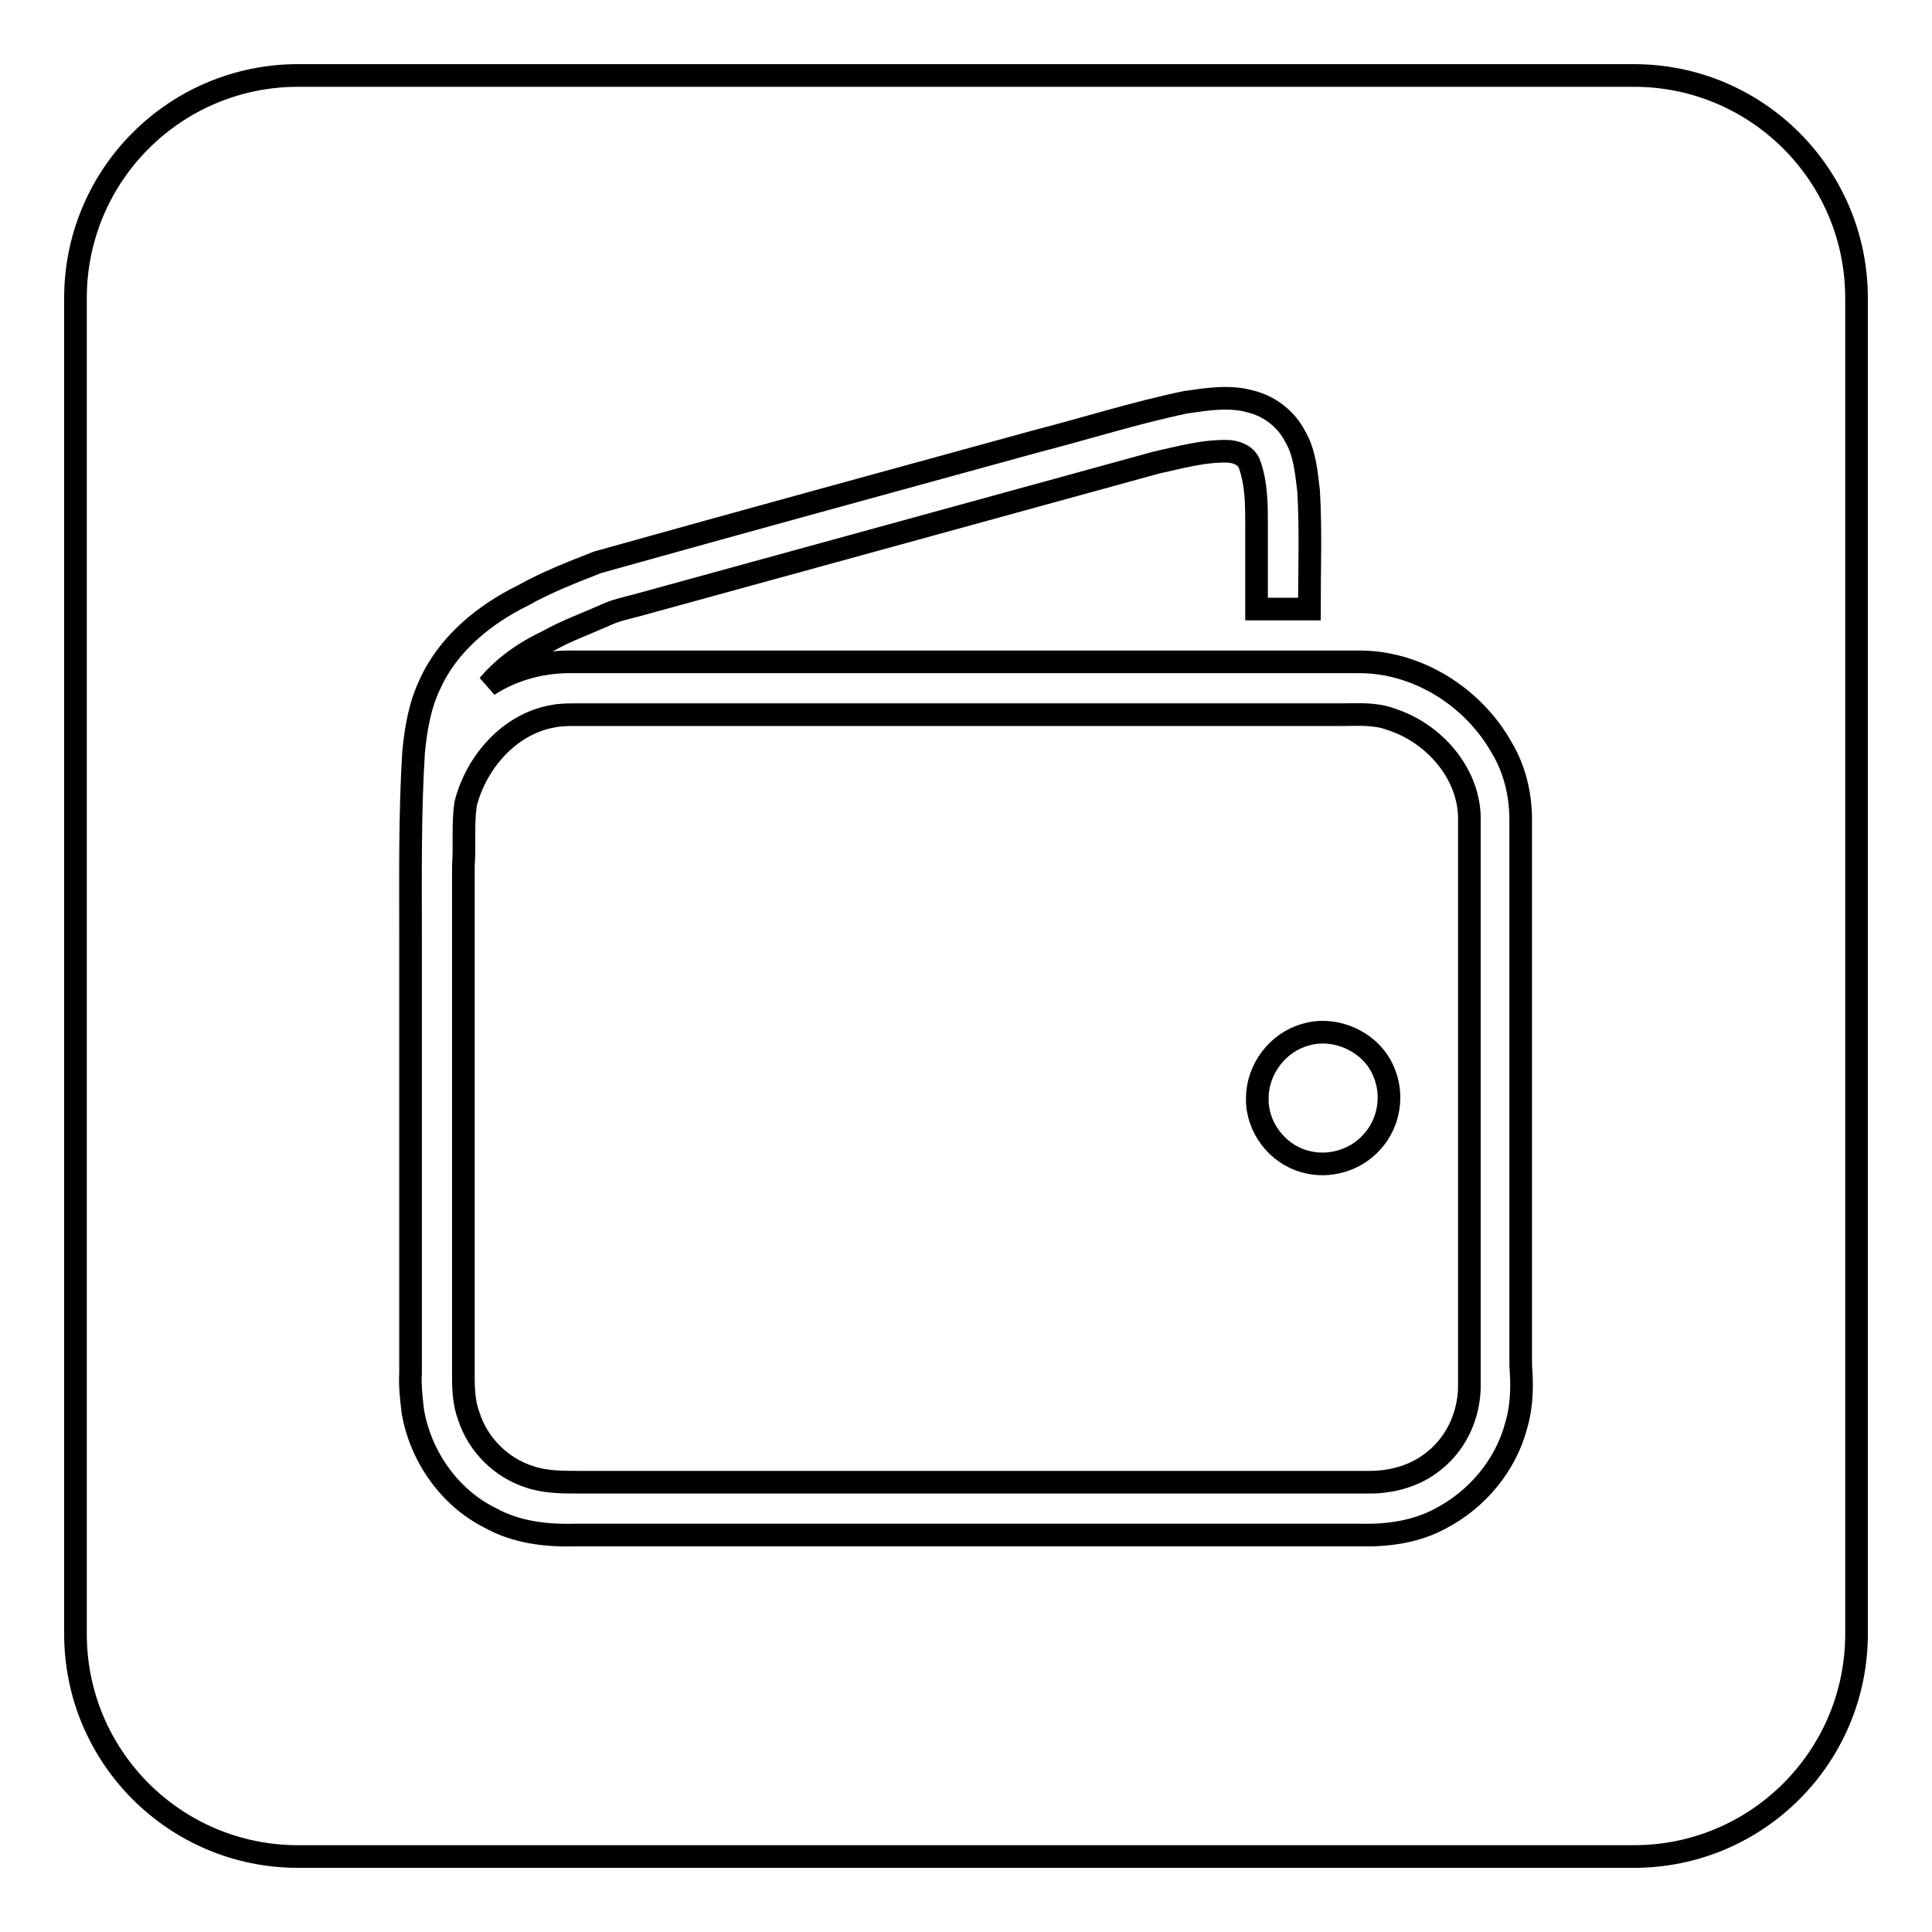 <?xml version="1.0" encoding="utf-8"?>
<!-- Svg Vector Icons : http://www.onlinewebfonts.com/icon -->
<!DOCTYPE svg PUBLIC "-//W3C//DTD SVG 1.1//EN" "http://www.w3.org/Graphics/SVG/1.1/DTD/svg11.dtd">
<svg version="1.1" xmlns="http://www.w3.org/2000/svg" xmlns:xlink="http://www.w3.org/1999/xlink" x="0px" y="0px" viewBox="0 0 256 256" enable-background="new 0 0 256 256" xml:space="preserve">
<g><g><path stroke-width="3" fill-opacity="0" stroke="#000000"  d="M184.3,95.3c-2.1-0.8-4.4-0.6-6.6-0.6c-33.8,0-67.6,0-101.4,0c-1,0-2,0-3,0.2c-5.8,1-10.2,6.1-11.6,11.6c-0.4,2.7-0.1,5.4-0.3,8.2c0,22.6,0,45.2,0,67.8c0,1.7,0.1,3.5,0.7,5.1c1.2,3.8,4.3,6.9,8.1,8.1c2.1,0.7,4.3,0.7,6.5,0.7c34.9,0,69.9,0,104.8,0c3.1,0,6.2-0.9,8.6-2.9c3.1-2.5,4.7-6.4,4.6-10.3c0-24.8,0-49.5,0-74.3C194.9,102.6,190,97.1,184.3,95.3z M181.8,151.3c-2.2,2.5-5.8,3.5-8.9,2.6c-3.7-1-6.4-4.6-6.3-8.4c0-3.8,2.7-7.4,6.4-8.4c4-1.2,8.7,1,10.3,4.8C184.7,145,184.1,148.8,181.8,151.3z"/><path stroke-width="3" fill-opacity="0" stroke="#000000"  d="M216.5,10h-177C23.2,10,10,23.2,10,39.5v177c0,16.3,13.2,29.5,29.5,29.5h177c16.3,0,29.5-13.2,29.5-29.5v-177C246,23.2,232.8,10,216.5,10z M200.9,188.9c-1.4,5.3-5.2,9.8-10,12.3c-3.3,1.8-7.1,2.3-10.8,2.2c-34.7,0-69.4,0-104.1,0c-3.8,0.1-7.7-0.4-11.1-2.3c-5.4-2.7-9.2-8.2-10.2-14.1c-0.2-1.7-0.4-3.4-0.3-5.1c0-19.3,0-38.6,0-57.9c0-8.1-0.1-16.2,0.4-24.3c0.3-3.1,0.8-6.2,2.2-9.1c2.4-5.3,7.2-9.2,12.3-11.7c3.2-1.8,6.6-3.1,9.9-4.4c19.3-5.4,38.7-10.7,58-16c6.6-1.7,13.2-3.8,19.9-5.2c2.8-0.4,5.8-0.9,8.6-0.1c2.5,0.6,4.7,2.3,5.9,4.6c1.3,2.2,1.5,4.8,1.8,7.3c0.3,5.2,0.1,10.4,0.1,15.6c-2.3,0-4.7,0-7,0c0-3.7,0-7.4,0-11.1c0-2.7,0-5.4-0.9-8c-0.4-1.2-1.6-1.7-2.8-1.8c-3.3-0.1-6.4,0.8-9.6,1.5c-22.9,6.3-45.9,12.6-68.8,18.9c-1.5,0.4-3,0.7-4.4,1.4c-2.5,1.1-5,2-7.3,3.3c-3,1.4-5.8,3.3-8,5.9c3.4-2.2,7.4-3.2,11.4-3.1c34.6,0,69.2,0,103.8,0c7.8-0.1,15.3,4.6,19.1,11.4c1.7,2.8,2.5,6.2,2.5,9.5c0,24.1,0,48.2,0,72.3C201.7,183.5,201.7,186.2,200.9,188.9z"/></g></g>
</svg>